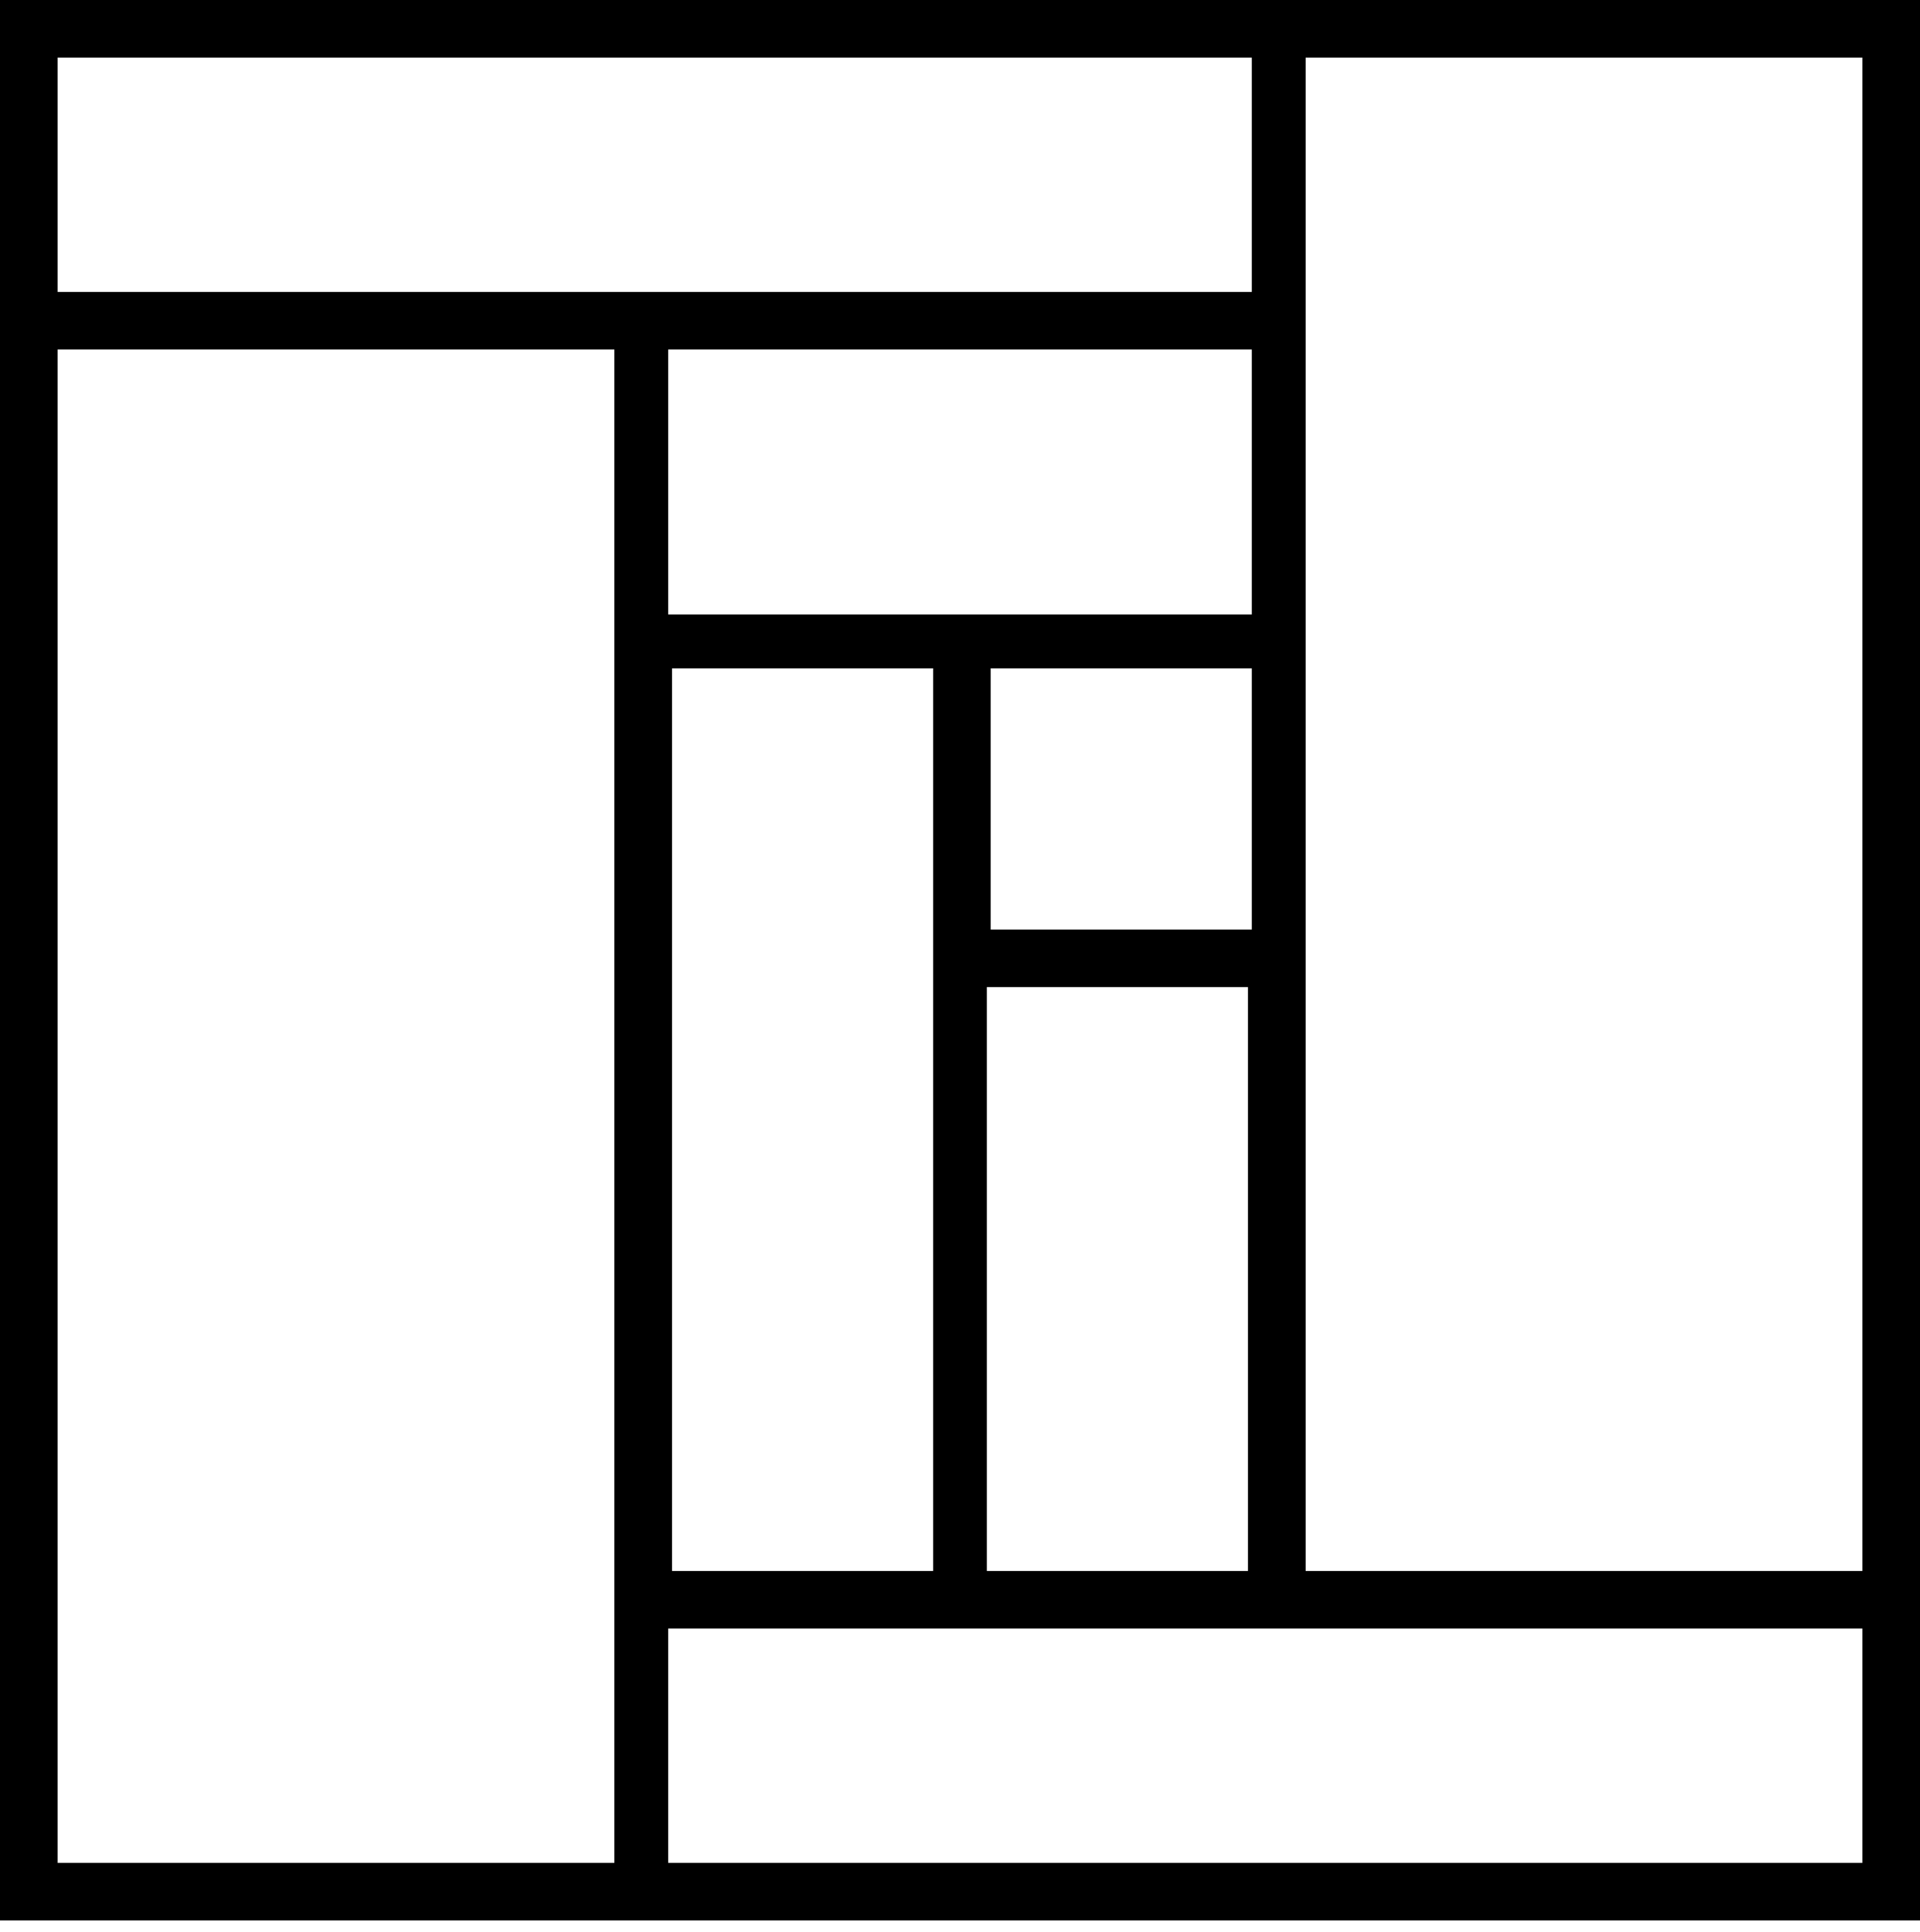 <svg enable-background="new 0 0 50 50.3" viewBox="0 0 50 50.3" xmlns="http://www.w3.org/2000/svg"><path d="m50 40.9v-40.9h-50v50h50v-7.6zm-32.6-31.8h15.2v6.9h-15.2zm6.9 31.8h-6.8v-23.5h6.8zm8.3-16.7h-6.8v-6.8h6.8zm-6.9 1.5h6.8v15.2h-6.8zm-24.2-24.2h31.1v6.1h-31.1zm14.4 47h-14.4v-39.4h14.5v39.4zm32.6 0h-31.1v-6.1h31.1zm0-7.6h-14.5v-39.4h14.5z"/></svg>